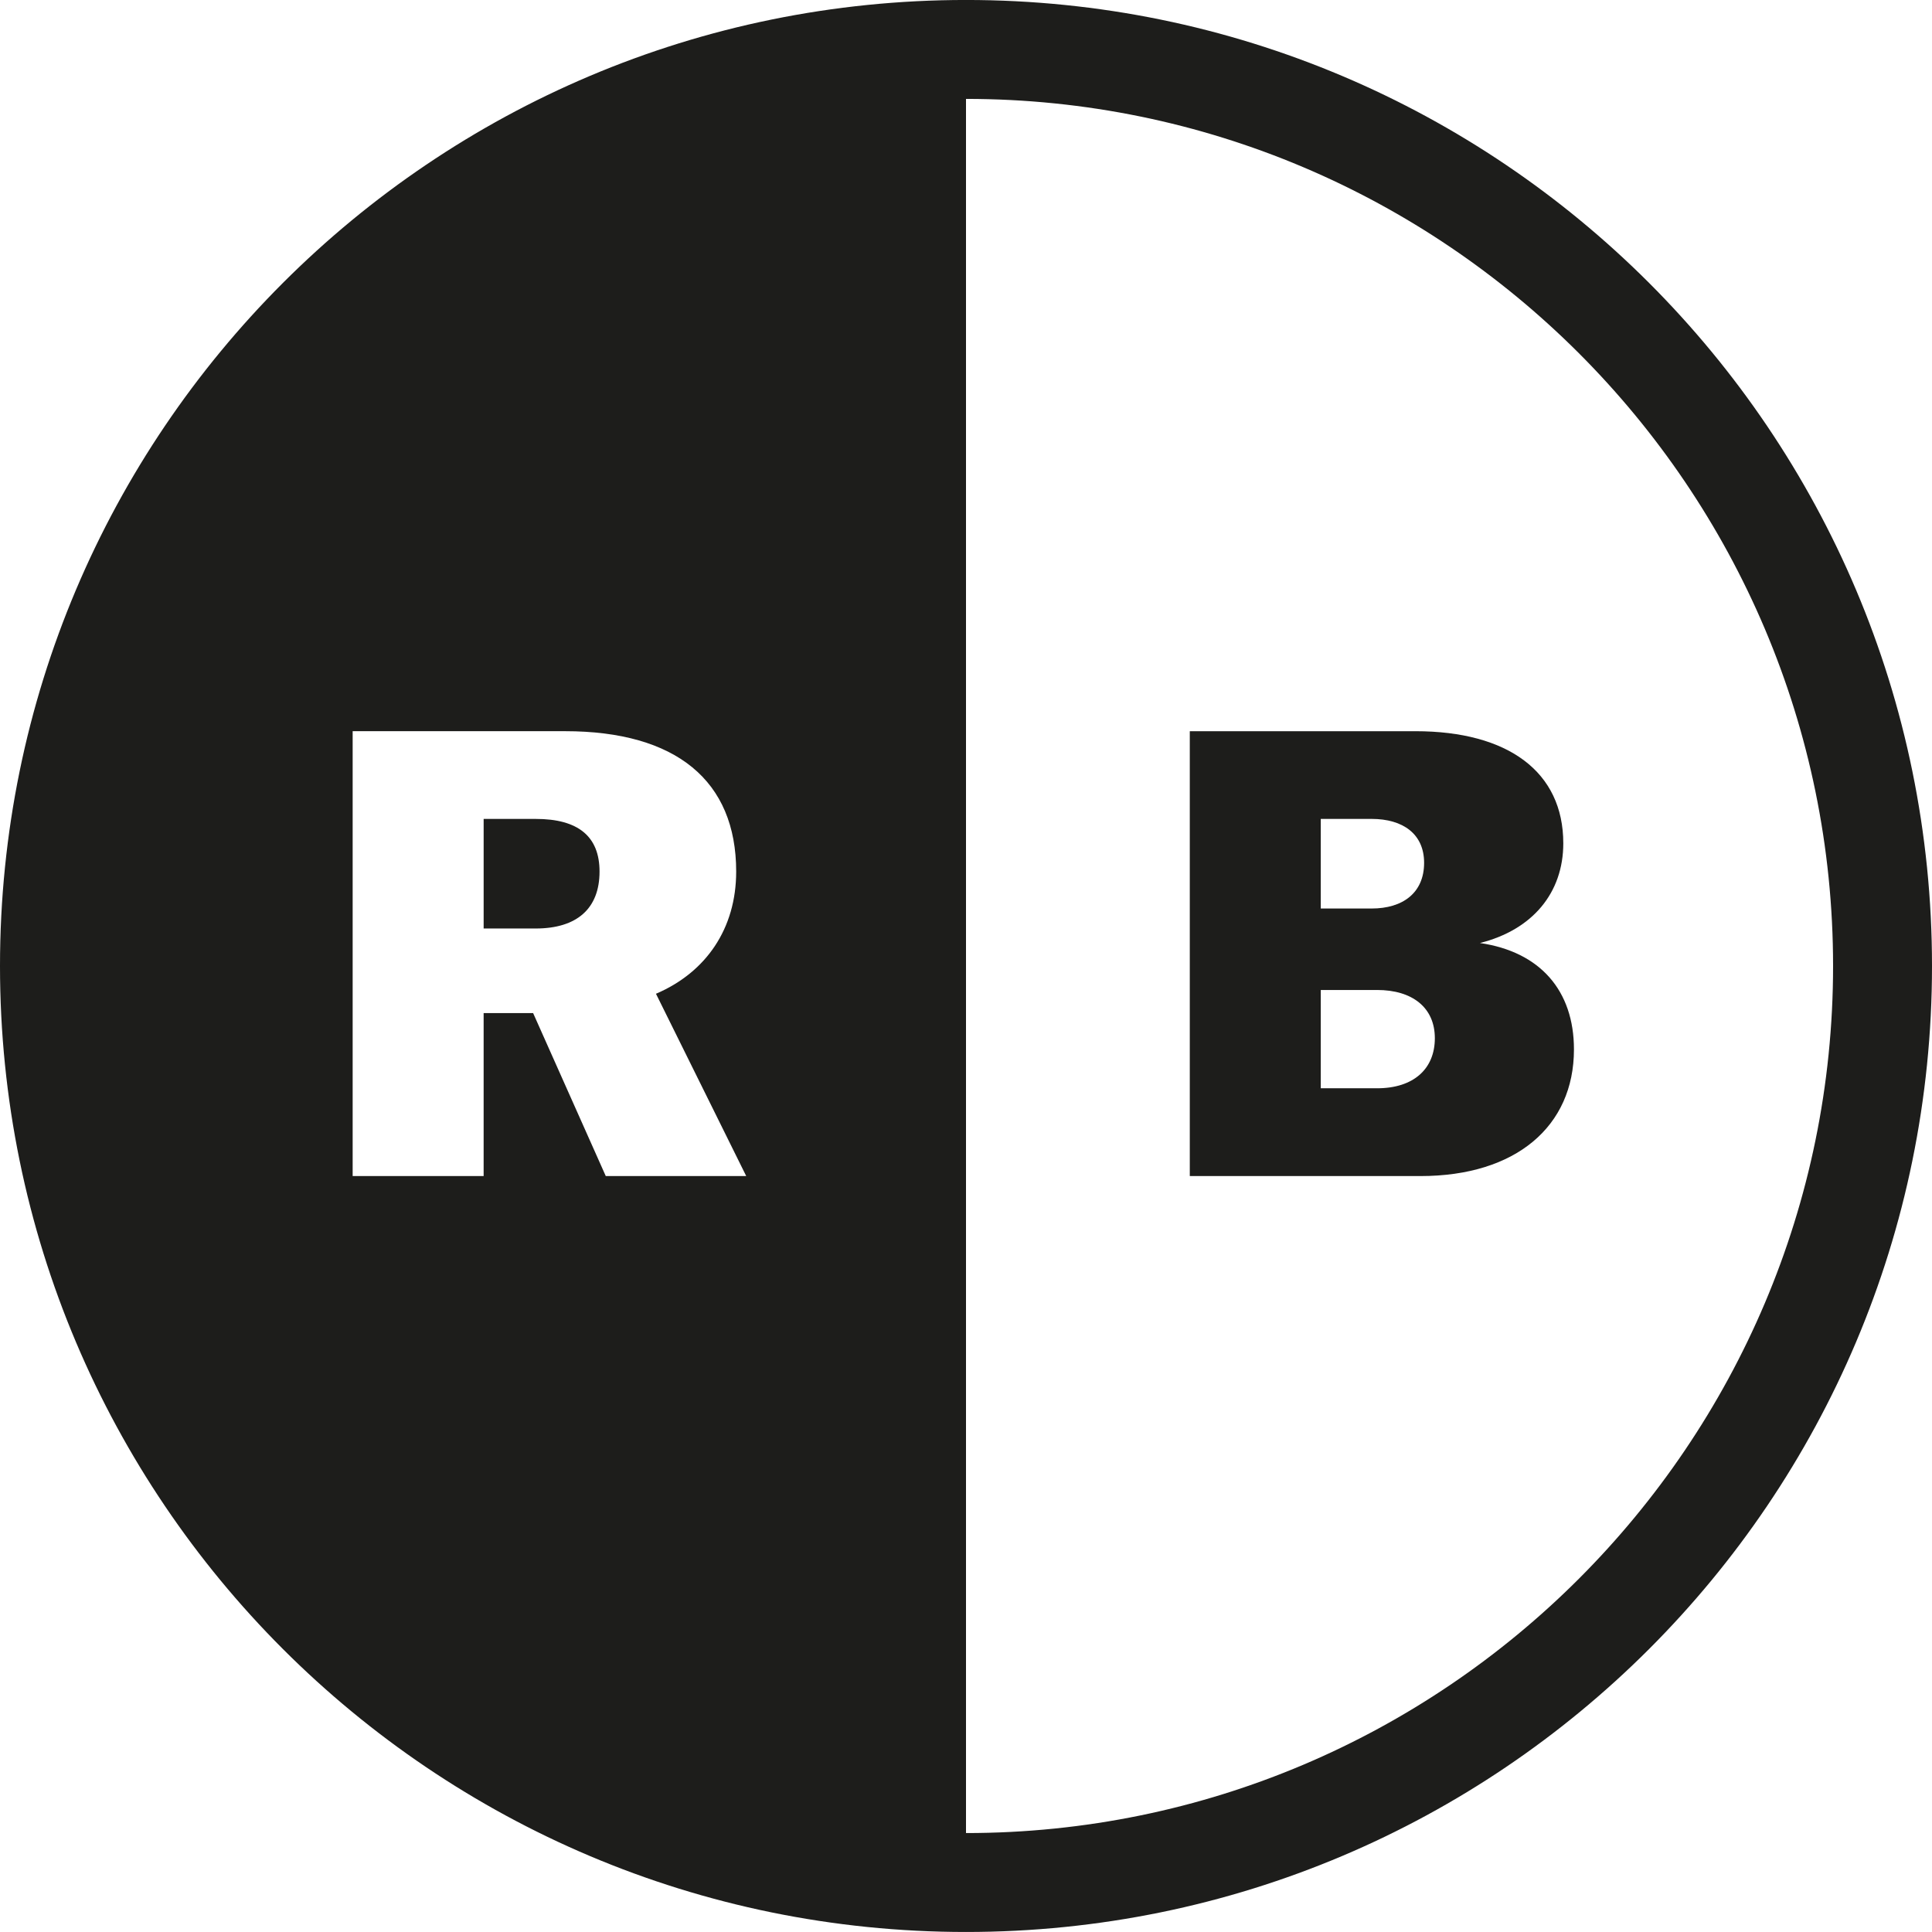 <svg xmlns="http://www.w3.org/2000/svg" viewBox="0 0 400 400"><defs><style>.a{fill:#1d1d1b;}</style></defs><path class="a" d="M285.121,225.315h-11.671V204.966H285.121c7.274,0,11.948,3.629,11.948,9.987s-4.413,10.363-11.948,10.363m-11.671-55.77h10.526c6.473,0,10.87,3.106,10.87,9.088,0,6.211-4.397,9.464-10.87,9.464H273.45Zm32.952,25.695c10.902-2.73,17.261-10.396,17.261-20.644,0-14.792-11.425-23.21-30.615-23.21H246.334v92.105h47.761c19.696,0,31.775-10.248,31.775-26.218,0-12.194-7.012-20.219-19.467-22.033"/><path class="a" d="M200,379.515V20.476c98.987,0,179.519,80.533,179.519,179.519S298.987,379.515,200,379.515M125.417,243.49,110.379,209.753H100.131v33.737H73.014V151.384h43.969c22.981,0,35.436,10.232,35.436,29.062,0,11.801-6.228,20.873-16.607,25.302l18.683,37.741ZM200-.005c-110.461,0-200,89.539-200,200s89.539,200,200,200,200-89.539,200-200-89.539-200-200-200"/><path class="a" d="M110.906,169.549H100.134V192.236h10.771c8.549,0,13.223-4.135,13.223-11.785q0-10.91-13.223-10.902"/></svg>